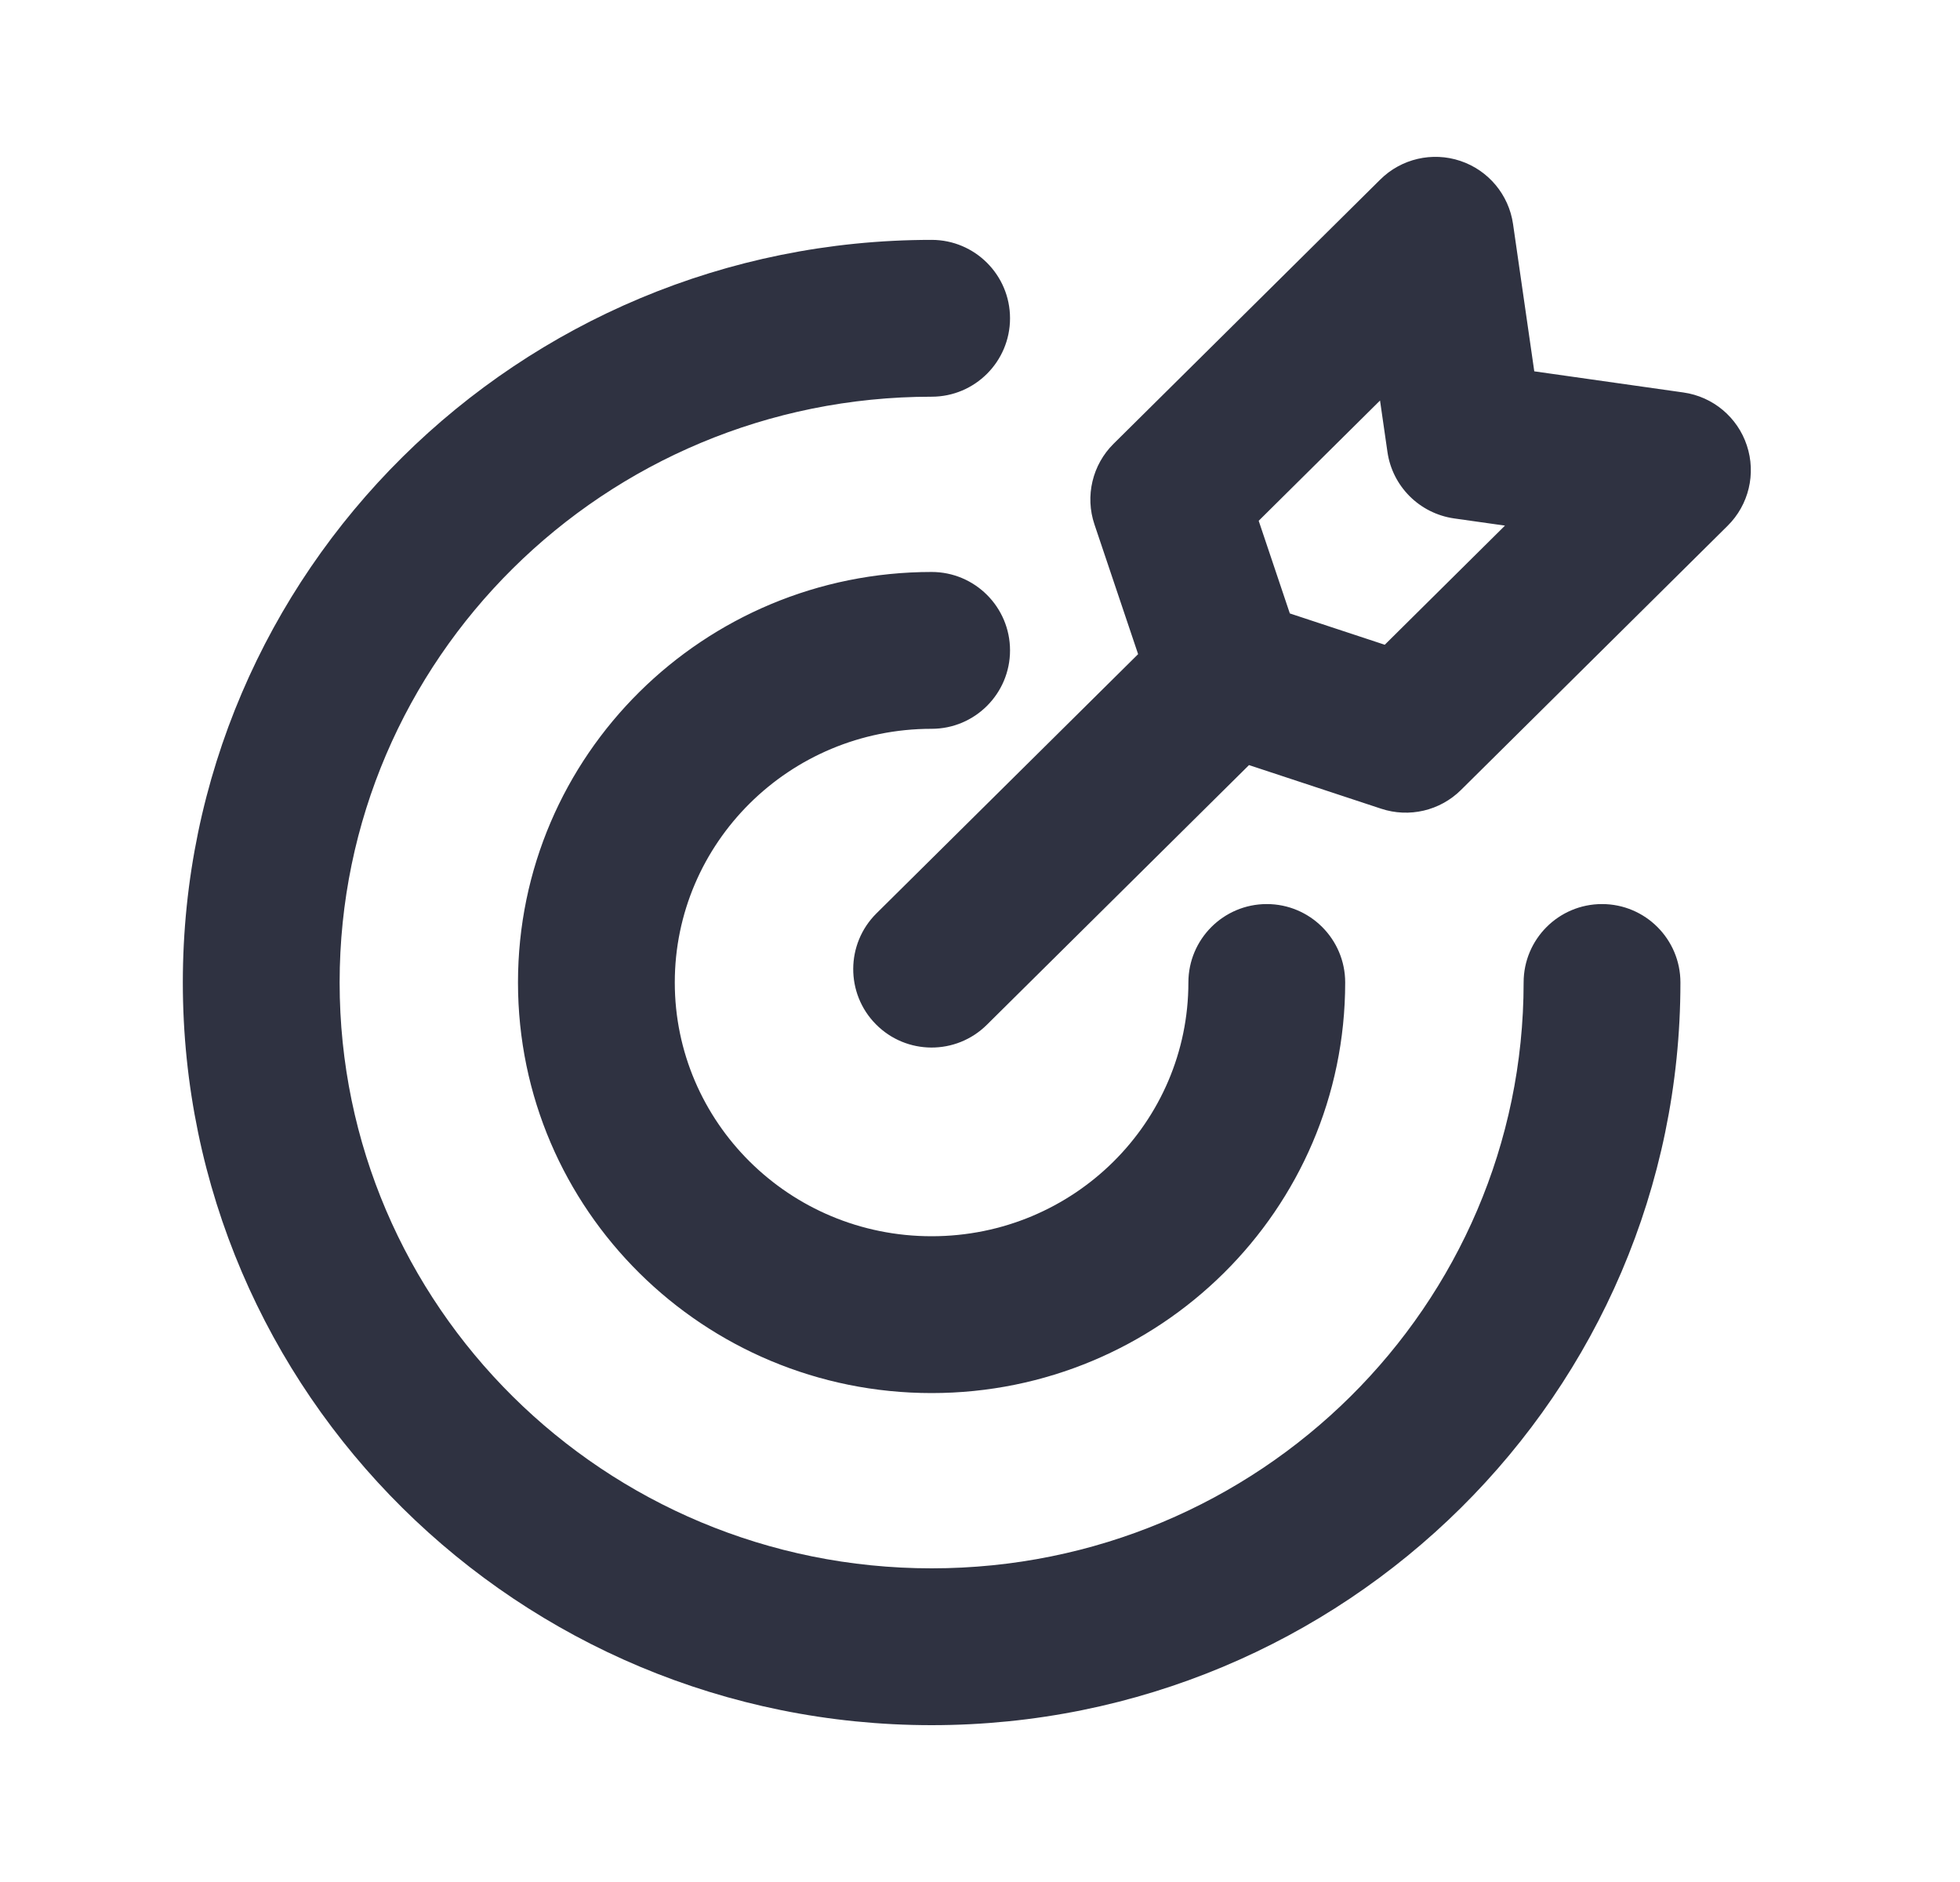 <svg xmlns="http://www.w3.org/2000/svg" width="25" height="24" viewBox="0 0 25 24" fill="none"><path d="M21.434 12.529C21.434 11.977 20.986 11.529 20.434 11.529C19.881 11.529 19.434 11.977 19.434 12.529H21.434ZM11.883 5.059C12.435 5.059 12.883 4.611 12.883 4.059C12.883 3.507 12.435 3.059 11.883 3.059V5.059ZM17.158 12.529C17.158 11.977 16.71 11.529 16.158 11.529C15.606 11.529 15.158 11.977 15.158 12.529H17.158ZM11.883 9.294C12.435 9.294 12.883 8.846 12.883 8.294C12.883 7.742 12.435 7.294 11.883 7.294V9.294ZM16.366 9.326C16.758 8.937 16.761 8.304 16.372 7.911C15.983 7.519 15.35 7.516 14.958 7.905L16.366 9.326ZM11.179 11.648C10.787 12.037 10.784 12.67 11.172 13.062C11.561 13.455 12.194 13.458 12.587 13.069L11.179 11.648ZM21.332 5.995L22.036 6.705C22.306 6.438 22.401 6.041 22.281 5.68C22.162 5.32 21.848 5.058 21.472 5.005L21.332 5.995ZM17.931 9.364L17.617 10.313C17.974 10.431 18.368 10.339 18.635 10.074L17.931 9.364ZM14.908 6.369L14.204 5.659C13.933 5.927 13.838 6.327 13.96 6.688L14.908 6.369ZM18.309 3L19.299 2.857C19.245 2.483 18.985 2.172 18.627 2.052C18.269 1.932 17.873 2.024 17.605 2.29L18.309 3ZM15.664 8.615L14.716 8.934C14.816 9.232 15.051 9.466 15.35 9.565L15.664 8.615ZM18.687 5.62L17.697 5.763C17.76 6.203 18.107 6.548 18.547 6.611L18.687 5.62ZM20.434 12.529H19.434C19.434 16.646 16.062 20 11.883 20V21V22C17.149 22 21.434 17.769 21.434 12.529H20.434ZM11.883 21V20C7.704 20 4.332 16.646 4.332 12.529H3.332H2.332C2.332 17.769 6.617 22 11.883 22V21ZM3.332 12.529H4.332C4.332 8.412 7.704 5.059 11.883 5.059V4.059V3.059C6.617 3.059 2.332 7.29 2.332 12.529H3.332ZM16.158 12.529H15.158C15.158 14.307 13.701 15.765 11.883 15.765V16.765V17.765C14.787 17.765 17.158 15.43 17.158 12.529H16.158ZM11.883 16.765V15.765C10.065 15.765 8.607 14.307 8.607 12.529H7.607H6.607C6.607 15.43 8.978 17.765 11.883 17.765V16.765ZM7.607 12.529H8.607C8.607 10.752 10.065 9.294 11.883 9.294V8.294V7.294C8.978 7.294 6.607 9.629 6.607 12.529H7.607ZM15.662 8.615L14.958 7.905L11.179 11.648L11.883 12.359L12.587 13.069L16.366 9.326L15.662 8.615ZM21.332 5.995L20.628 5.284L17.227 8.654L17.931 9.364L18.635 10.074L22.036 6.705L21.332 5.995ZM14.908 6.369L15.612 7.08L19.013 3.71L18.309 3L17.605 2.29L14.204 5.659L14.908 6.369ZM17.931 9.364L18.244 8.414L15.977 7.666L15.664 8.615L15.35 9.565L17.617 10.313L17.931 9.364ZM15.664 8.615L16.611 8.296L15.856 6.05L14.908 6.369L13.96 6.688L14.716 8.934L15.664 8.615ZM18.309 3L17.319 3.143L17.697 5.763L18.687 5.62L19.677 5.478L19.299 2.857L18.309 3ZM18.687 5.62L18.547 6.611L21.192 6.985L21.332 5.995L21.472 5.005L18.827 4.63L18.687 5.62Z" fill="#2F3241"></path></svg>
